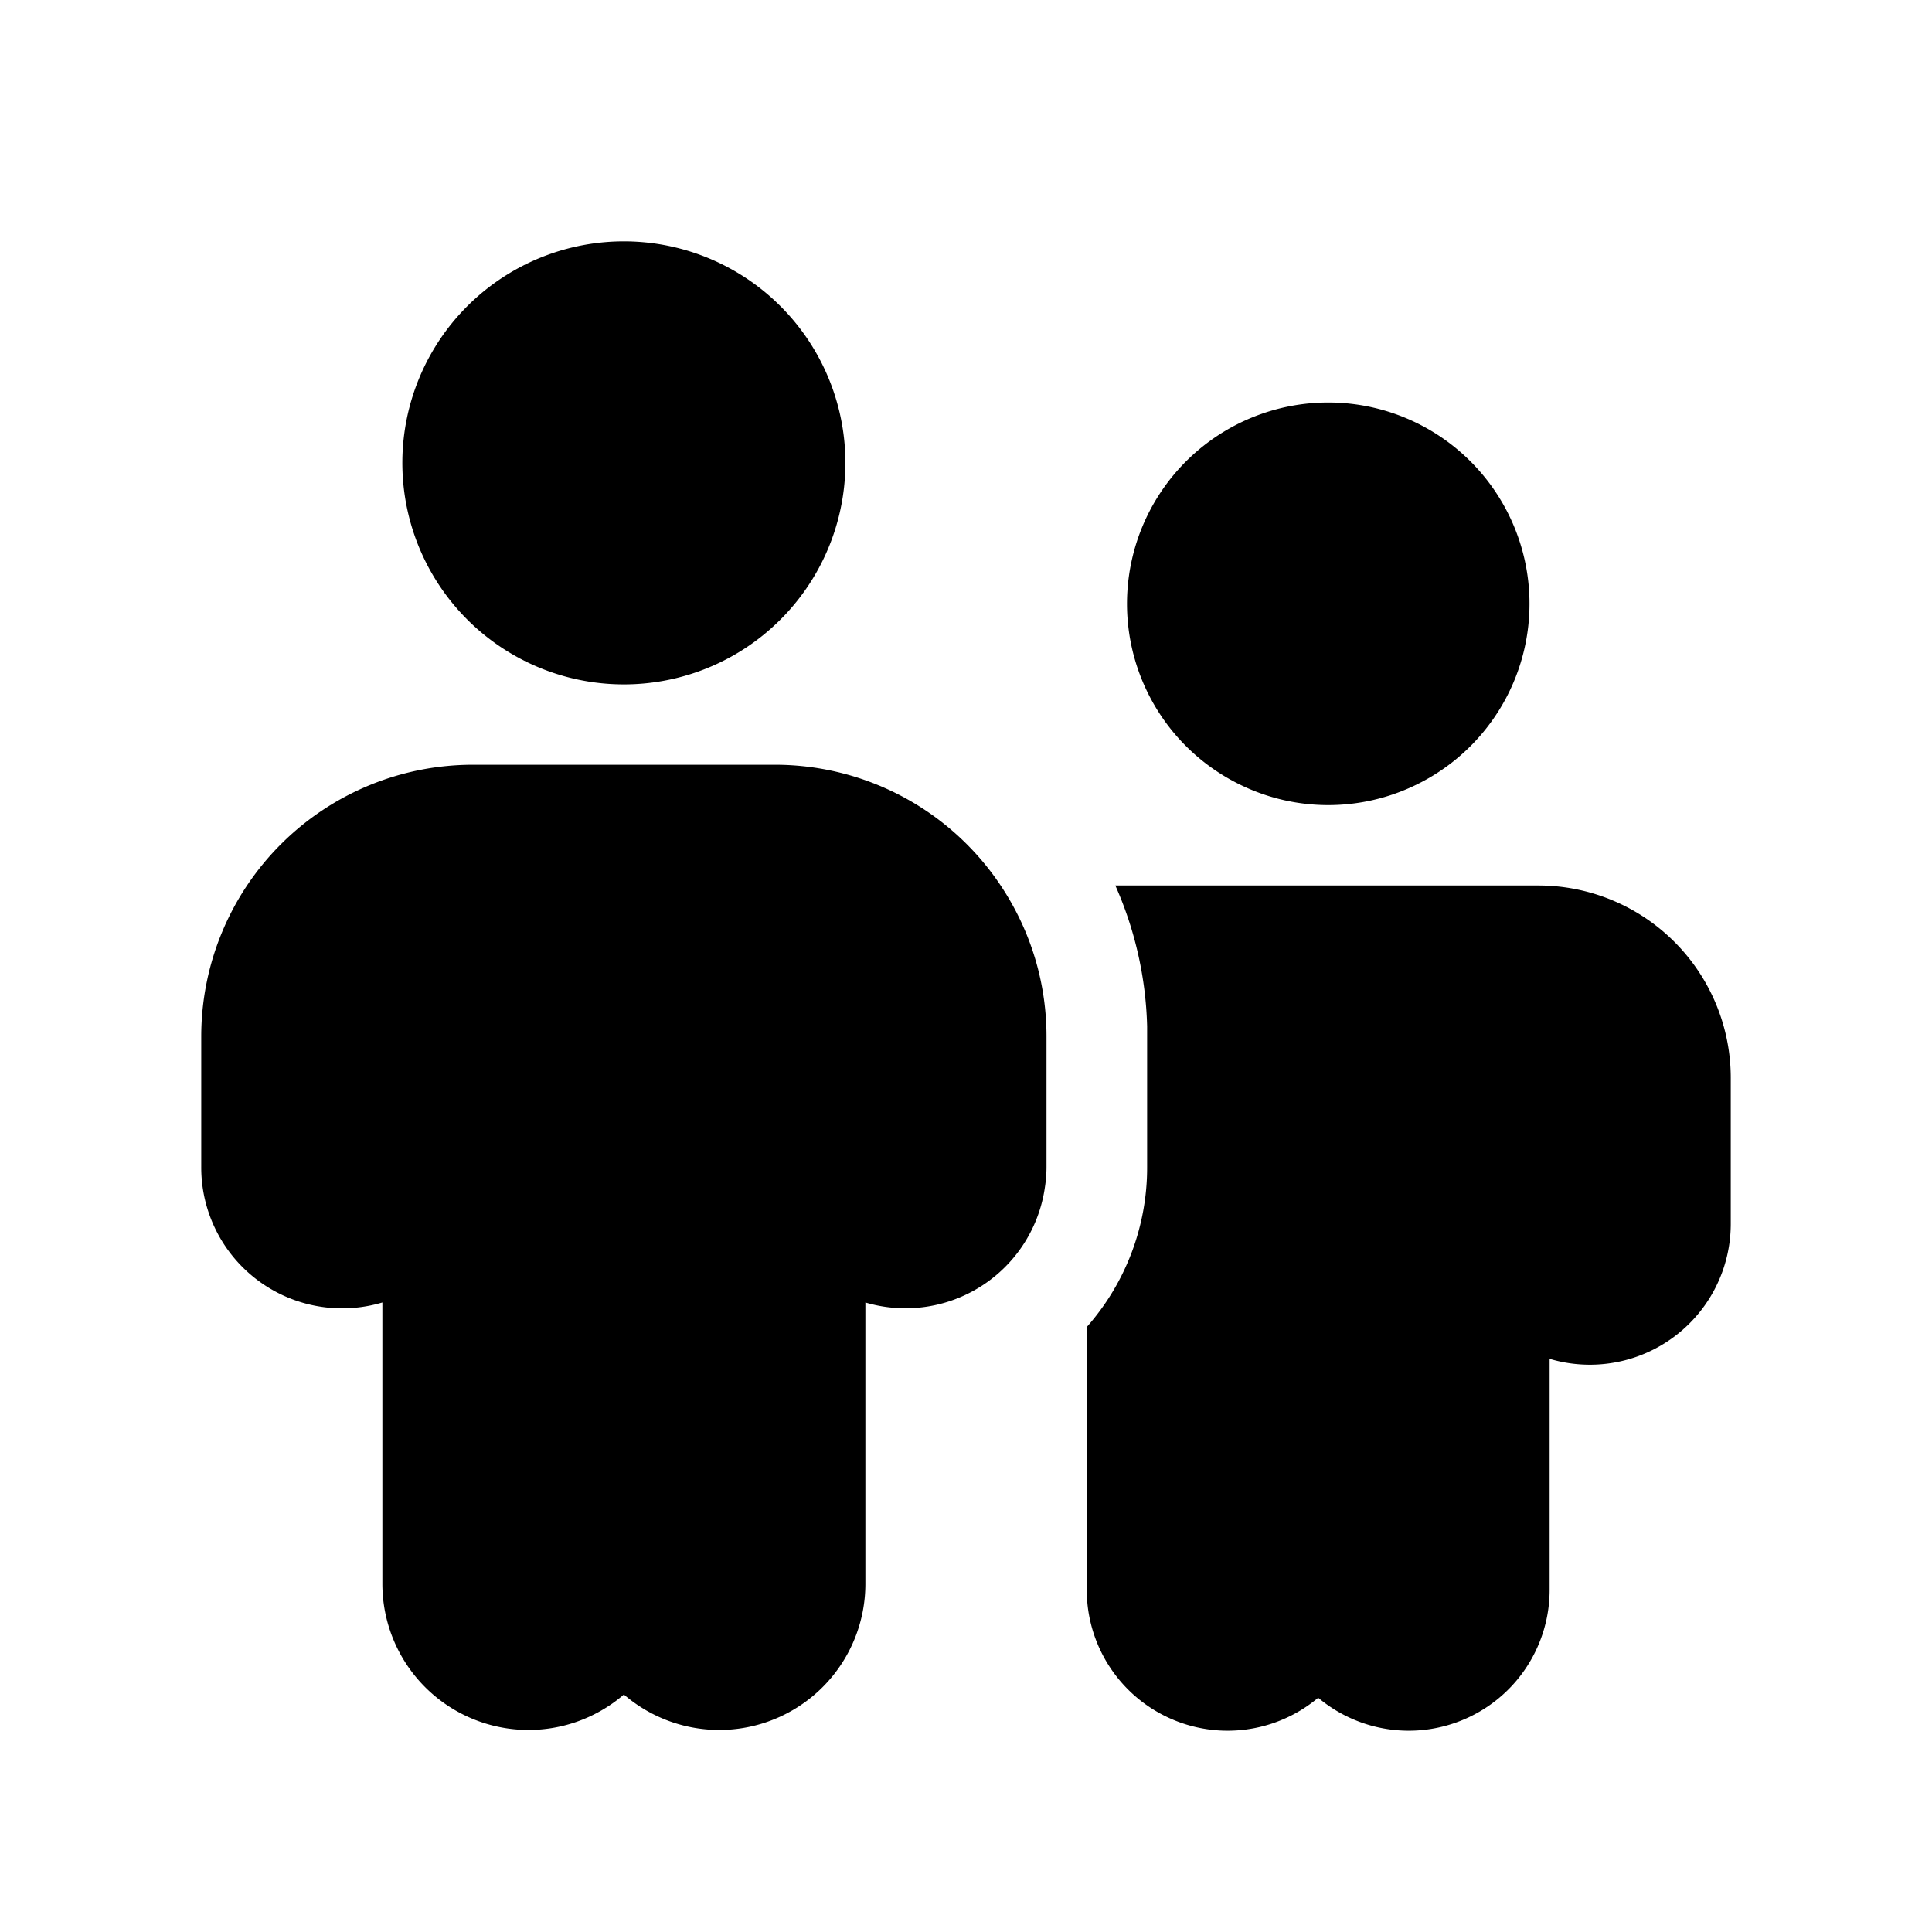 <svg width="48" height="48" viewBox="0 0 48 48" xmlns="http://www.w3.org/2000/svg"><path d="M17.8 16.5a5.5 5.5 0 1 0-4.6-10 5.5 5.5 0 0 0 4.6 10Zm10.7 9V29a5.98 5.98 0 0 1-1.5 3.97v6.53a3.5 3.5 0 0 0 5.75 2.68 3.5 3.5 0 0 0 5.75-2.68v-5.74a3.5 3.5 0 0 0 4.5-3.35v-3.63A4.78 4.78 0 0 0 38.22 22H27.71a9.19 9.19 0 0 1 .79 3.5Zm2.32-6a4.98 4.98 0 0 0 4.36 0 5 5 0 1 0-4.36 0Zm-5.8 2.75c.62 1.02.98 2.22.98 3.5V29a3.28 3.28 0 0 1-.04.5 3.5 3.5 0 0 1-4.46 2.86v7a3.63 3.63 0 0 1-6 2.74 3.63 3.63 0 0 1-6-2.74v-7A3.5 3.5 0 0 1 5 29v-3.25A6.75 6.75 0 0 1 11.75 19h7.5a6.74 6.74 0 0 1 5.77 3.25Z"/></svg>
